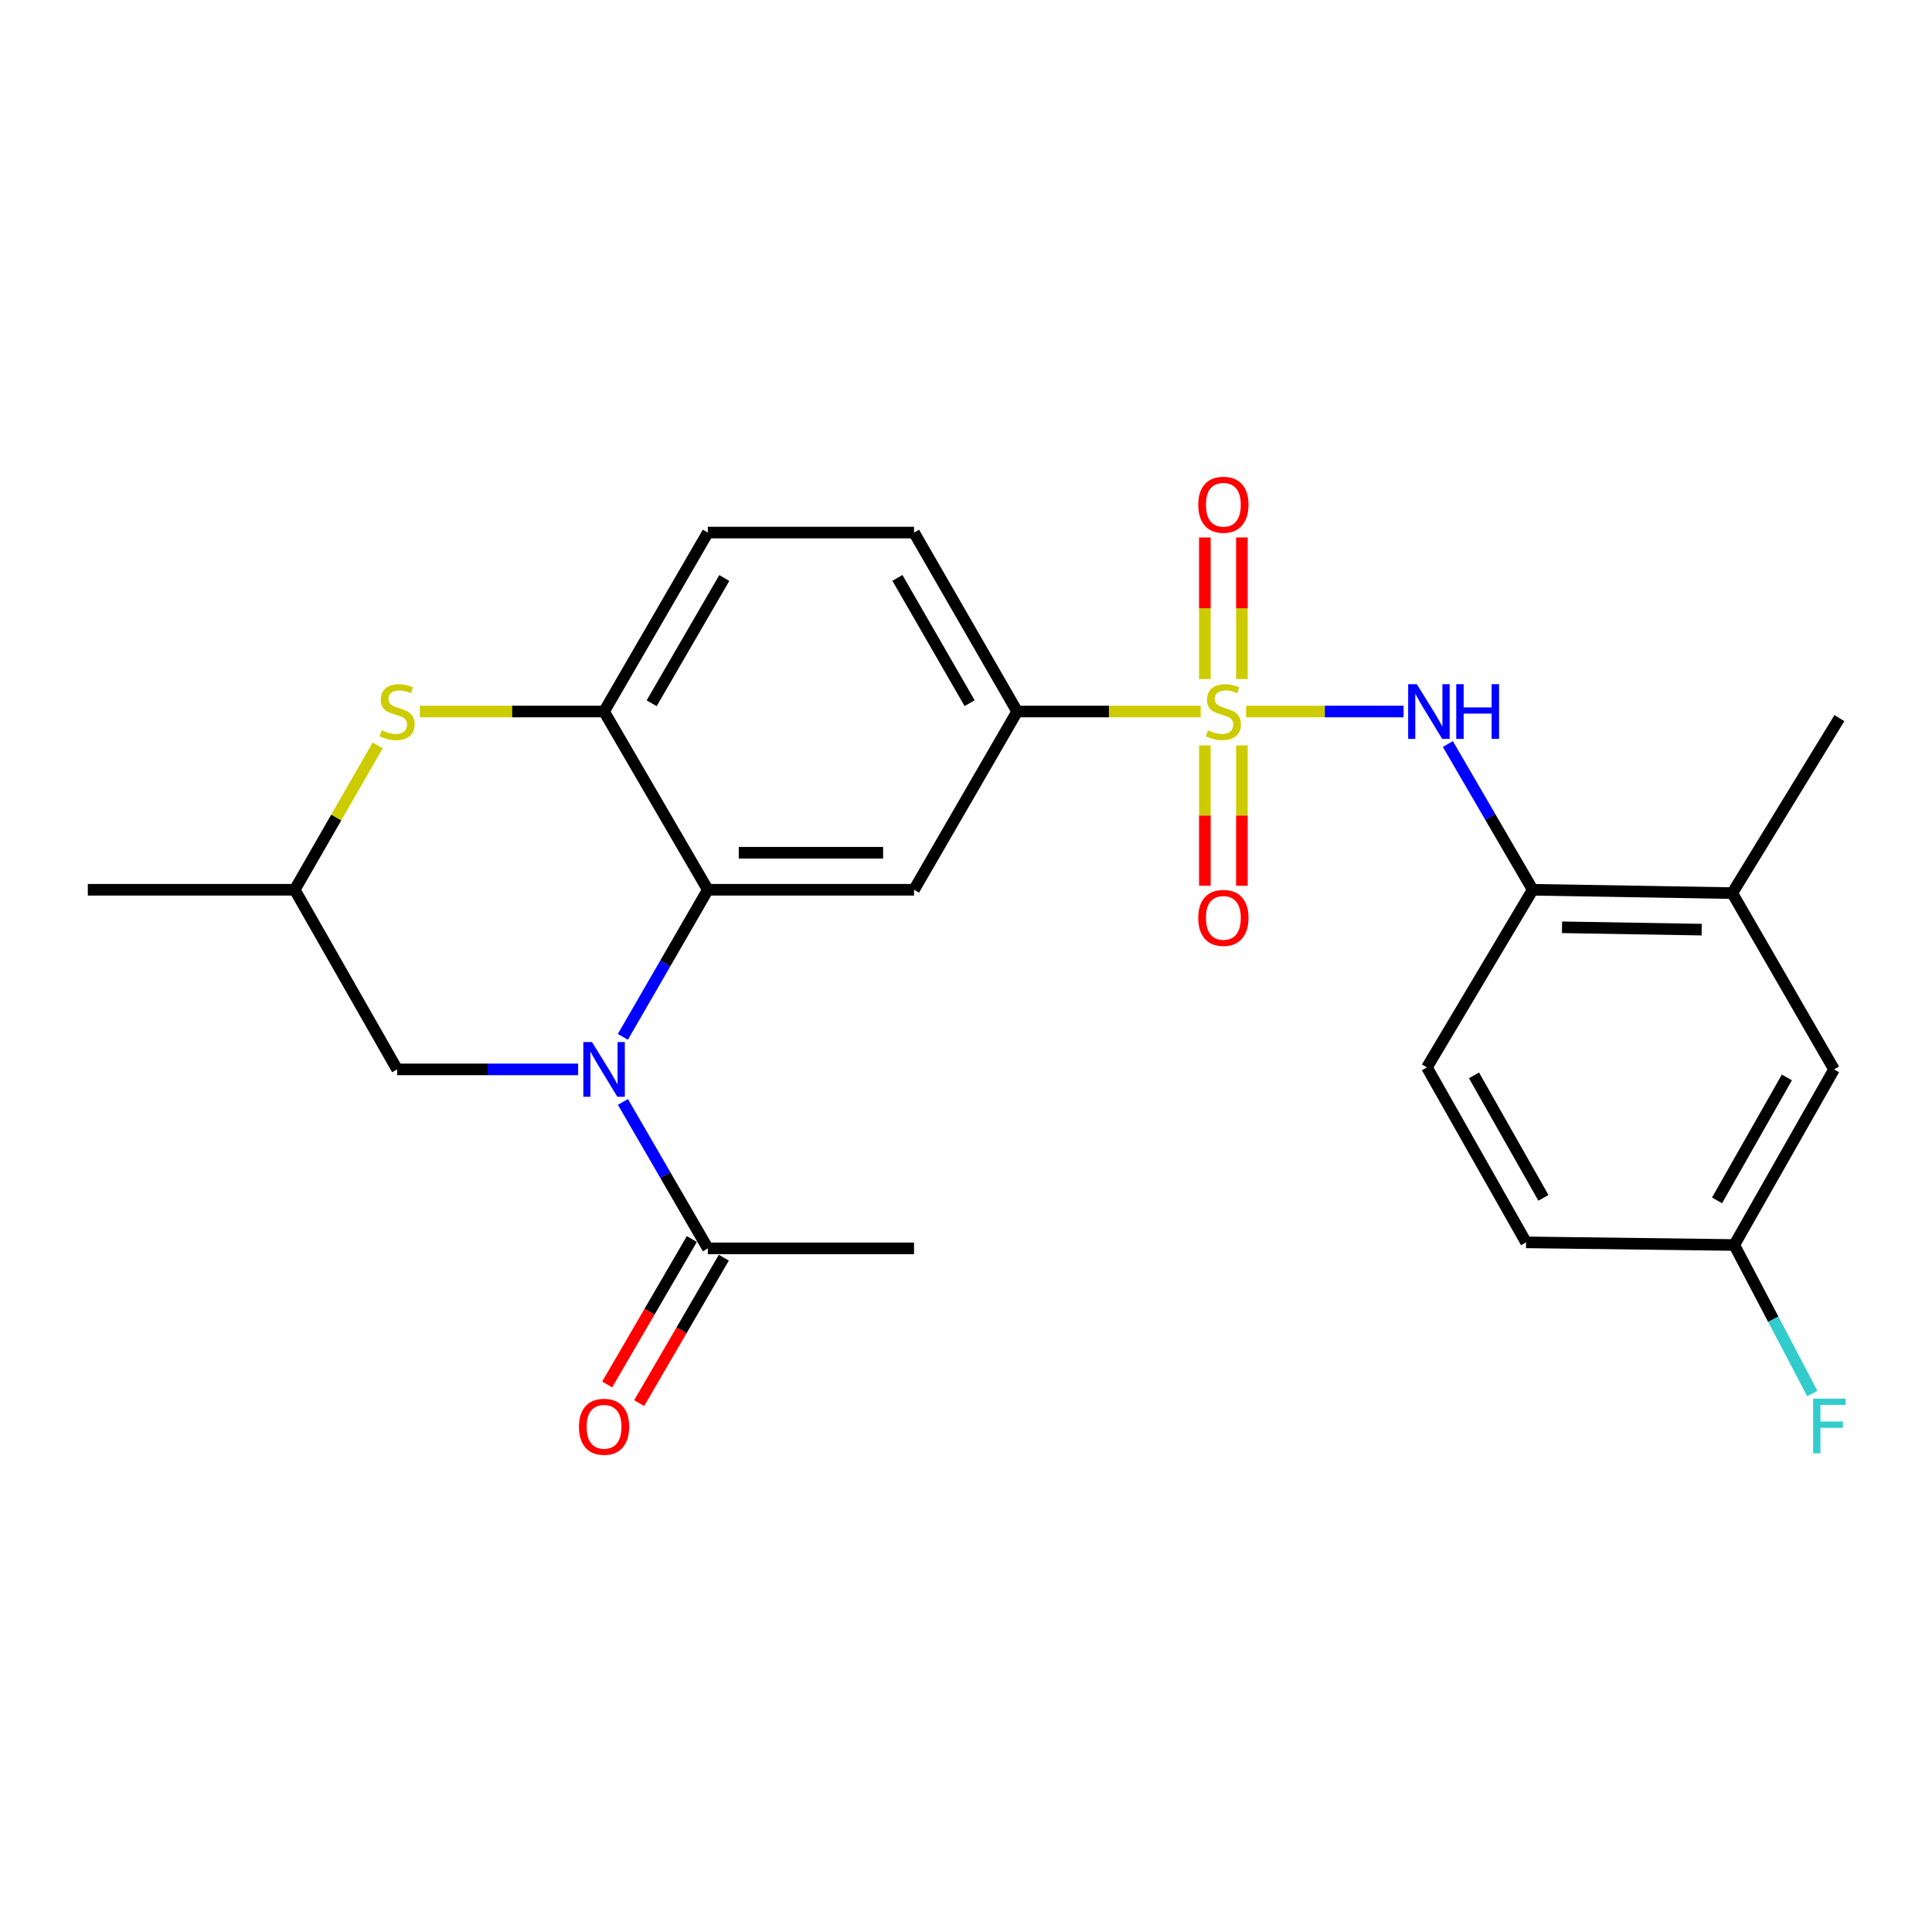 <?xml version='1.0' encoding='iso-8859-1'?>
<svg version='1.1' baseProfile='full'
              xmlns='http://www.w3.org/2000/svg'
                      xmlns:rdkit='http://www.rdkit.org/xml'
                      xmlns:xlink='http://www.w3.org/1999/xlink'
                  xml:space='preserve'
width='1000px' height='1000px' viewBox='0 0 1000 1000'>
<!-- END OF HEADER -->
<rect style='opacity:1.0;fill:#FFFFFF;stroke:none' width='1000' height='1000' x='0' y='0'> </rect>
<path class='bond-2' d='M 644.956,368.282 L 685.728,368.282' style='fill:none;fill-rule:evenodd;stroke:#CCCC00;stroke-width:6px;stroke-linecap:butt;stroke-linejoin:miter;stroke-opacity:1' />
<path class='bond-2' d='M 685.728,368.282 L 726.5,368.282' style='fill:none;fill-rule:evenodd;stroke:#0000FF;stroke-width:6px;stroke-linecap:butt;stroke-linejoin:miter;stroke-opacity:1' />
<path class='bond-4' d='M 621.468,368.282 L 573.977,368.282' style='fill:none;fill-rule:evenodd;stroke:#CCCC00;stroke-width:6px;stroke-linecap:butt;stroke-linejoin:miter;stroke-opacity:1' />
<path class='bond-4' d='M 573.977,368.282 L 526.486,368.282' style='fill:none;fill-rule:evenodd;stroke:#000000;stroke-width:6px;stroke-linecap:butt;stroke-linejoin:miter;stroke-opacity:1' />
<path class='bond-10' d='M 642.799,351.485 L 642.799,314.841' style='fill:none;fill-rule:evenodd;stroke:#CCCC00;stroke-width:6px;stroke-linecap:butt;stroke-linejoin:miter;stroke-opacity:1' />
<path class='bond-10' d='M 642.799,314.841 L 642.799,278.197' style='fill:none;fill-rule:evenodd;stroke:#FF0000;stroke-width:6px;stroke-linecap:butt;stroke-linejoin:miter;stroke-opacity:1' />
<path class='bond-10' d='M 623.634,351.485 L 623.634,314.841' style='fill:none;fill-rule:evenodd;stroke:#CCCC00;stroke-width:6px;stroke-linecap:butt;stroke-linejoin:miter;stroke-opacity:1' />
<path class='bond-10' d='M 623.634,314.841 L 623.634,278.197' style='fill:none;fill-rule:evenodd;stroke:#FF0000;stroke-width:6px;stroke-linecap:butt;stroke-linejoin:miter;stroke-opacity:1' />
<path class='bond-11' d='M 623.634,385.831 L 623.634,422.147' style='fill:none;fill-rule:evenodd;stroke:#CCCC00;stroke-width:6px;stroke-linecap:butt;stroke-linejoin:miter;stroke-opacity:1' />
<path class='bond-11' d='M 623.634,422.147 L 623.634,458.463' style='fill:none;fill-rule:evenodd;stroke:#FF0000;stroke-width:6px;stroke-linecap:butt;stroke-linejoin:miter;stroke-opacity:1' />
<path class='bond-11' d='M 642.799,385.831 L 642.799,422.147' style='fill:none;fill-rule:evenodd;stroke:#CCCC00;stroke-width:6px;stroke-linecap:butt;stroke-linejoin:miter;stroke-opacity:1' />
<path class='bond-11' d='M 642.799,422.147 L 642.799,458.463' style='fill:none;fill-rule:evenodd;stroke:#FF0000;stroke-width:6px;stroke-linecap:butt;stroke-linejoin:miter;stroke-opacity:1' />
<path class='bond-0' d='M 322.394,536.672 L 344.382,498.608' style='fill:none;fill-rule:evenodd;stroke:#0000FF;stroke-width:6px;stroke-linecap:butt;stroke-linejoin:miter;stroke-opacity:1' />
<path class='bond-0' d='M 344.382,498.608 L 366.369,460.543' style='fill:none;fill-rule:evenodd;stroke:#000000;stroke-width:6px;stroke-linecap:butt;stroke-linejoin:miter;stroke-opacity:1' />
<path class='bond-7' d='M 322.425,570.353 L 344.397,608.251' style='fill:none;fill-rule:evenodd;stroke:#0000FF;stroke-width:6px;stroke-linecap:butt;stroke-linejoin:miter;stroke-opacity:1' />
<path class='bond-7' d='M 344.397,608.251 L 366.369,646.15' style='fill:none;fill-rule:evenodd;stroke:#000000;stroke-width:6px;stroke-linecap:butt;stroke-linejoin:miter;stroke-opacity:1' />
<path class='bond-9' d='M 299.246,553.517 L 252.403,553.517' style='fill:none;fill-rule:evenodd;stroke:#0000FF;stroke-width:6px;stroke-linecap:butt;stroke-linejoin:miter;stroke-opacity:1' />
<path class='bond-9' d='M 252.403,553.517 L 205.561,553.517' style='fill:none;fill-rule:evenodd;stroke:#000000;stroke-width:6px;stroke-linecap:butt;stroke-linejoin:miter;stroke-opacity:1' />
<path class='bond-1' d='M 366.369,460.543 L 473.11,460.543' style='fill:none;fill-rule:evenodd;stroke:#000000;stroke-width:6px;stroke-linecap:butt;stroke-linejoin:miter;stroke-opacity:1' />
<path class='bond-1' d='M 382.381,441.377 L 457.099,441.377' style='fill:none;fill-rule:evenodd;stroke:#000000;stroke-width:6px;stroke-linecap:butt;stroke-linejoin:miter;stroke-opacity:1' />
<path class='bond-25' d='M 366.369,460.543 L 312.664,368.282' style='fill:none;fill-rule:evenodd;stroke:#000000;stroke-width:6px;stroke-linecap:butt;stroke-linejoin:miter;stroke-opacity:1' />
<path class='bond-8' d='M 749.404,385.111 L 771.363,422.827' style='fill:none;fill-rule:evenodd;stroke:#0000FF;stroke-width:6px;stroke-linecap:butt;stroke-linejoin:miter;stroke-opacity:1' />
<path class='bond-8' d='M 771.363,422.827 L 793.323,460.543' style='fill:none;fill-rule:evenodd;stroke:#000000;stroke-width:6px;stroke-linecap:butt;stroke-linejoin:miter;stroke-opacity:1' />
<path class='bond-3' d='M 473.11,460.543 L 526.486,368.282' style='fill:none;fill-rule:evenodd;stroke:#000000;stroke-width:6px;stroke-linecap:butt;stroke-linejoin:miter;stroke-opacity:1' />
<path class='bond-17' d='M 526.486,368.282 L 473.11,275.66' style='fill:none;fill-rule:evenodd;stroke:#000000;stroke-width:6px;stroke-linecap:butt;stroke-linejoin:miter;stroke-opacity:1' />
<path class='bond-17' d='M 501.874,363.958 L 464.511,299.123' style='fill:none;fill-rule:evenodd;stroke:#000000;stroke-width:6px;stroke-linecap:butt;stroke-linejoin:miter;stroke-opacity:1' />
<path class='bond-5' d='M 312.664,368.282 L 366.369,275.66' style='fill:none;fill-rule:evenodd;stroke:#000000;stroke-width:6px;stroke-linecap:butt;stroke-linejoin:miter;stroke-opacity:1' />
<path class='bond-5' d='M 337.299,364.003 L 374.893,299.167' style='fill:none;fill-rule:evenodd;stroke:#000000;stroke-width:6px;stroke-linecap:butt;stroke-linejoin:miter;stroke-opacity:1' />
<path class='bond-6' d='M 312.664,368.282 L 264.991,368.282' style='fill:none;fill-rule:evenodd;stroke:#000000;stroke-width:6px;stroke-linecap:butt;stroke-linejoin:miter;stroke-opacity:1' />
<path class='bond-6' d='M 264.991,368.282 L 217.318,368.282' style='fill:none;fill-rule:evenodd;stroke:#CCCC00;stroke-width:6px;stroke-linecap:butt;stroke-linejoin:miter;stroke-opacity:1' />
<path class='bond-13' d='M 195.482,385.823 L 174.014,423.183' style='fill:none;fill-rule:evenodd;stroke:#CCCC00;stroke-width:6px;stroke-linecap:butt;stroke-linejoin:miter;stroke-opacity:1' />
<path class='bond-13' d='M 174.014,423.183 L 152.547,460.543' style='fill:none;fill-rule:evenodd;stroke:#000000;stroke-width:6px;stroke-linecap:butt;stroke-linejoin:miter;stroke-opacity:1' />
<path class='bond-15' d='M 358.087,641.329 L 336.179,678.97' style='fill:none;fill-rule:evenodd;stroke:#000000;stroke-width:6px;stroke-linecap:butt;stroke-linejoin:miter;stroke-opacity:1' />
<path class='bond-15' d='M 336.179,678.97 L 314.27,716.611' style='fill:none;fill-rule:evenodd;stroke:#FF0000;stroke-width:6px;stroke-linecap:butt;stroke-linejoin:miter;stroke-opacity:1' />
<path class='bond-15' d='M 374.651,650.97 L 352.743,688.611' style='fill:none;fill-rule:evenodd;stroke:#000000;stroke-width:6px;stroke-linecap:butt;stroke-linejoin:miter;stroke-opacity:1' />
<path class='bond-15' d='M 352.743,688.611 L 330.834,726.252' style='fill:none;fill-rule:evenodd;stroke:#FF0000;stroke-width:6px;stroke-linecap:butt;stroke-linejoin:miter;stroke-opacity:1' />
<path class='bond-22' d='M 366.369,646.15 L 473.11,646.15' style='fill:none;fill-rule:evenodd;stroke:#000000;stroke-width:6px;stroke-linecap:butt;stroke-linejoin:miter;stroke-opacity:1' />
<path class='bond-12' d='M 793.323,460.543 L 896.624,462.278' style='fill:none;fill-rule:evenodd;stroke:#000000;stroke-width:6px;stroke-linecap:butt;stroke-linejoin:miter;stroke-opacity:1' />
<path class='bond-12' d='M 808.496,479.966 L 880.807,481.181' style='fill:none;fill-rule:evenodd;stroke:#000000;stroke-width:6px;stroke-linecap:butt;stroke-linejoin:miter;stroke-opacity:1' />
<path class='bond-18' d='M 793.323,460.543 L 738.573,552.484' style='fill:none;fill-rule:evenodd;stroke:#000000;stroke-width:6px;stroke-linecap:butt;stroke-linejoin:miter;stroke-opacity:1' />
<path class='bond-27' d='M 205.561,553.517 L 152.547,460.543' style='fill:none;fill-rule:evenodd;stroke:#000000;stroke-width:6px;stroke-linecap:butt;stroke-linejoin:miter;stroke-opacity:1' />
<path class='bond-16' d='M 896.624,462.278 L 949.297,553.517' style='fill:none;fill-rule:evenodd;stroke:#000000;stroke-width:6px;stroke-linecap:butt;stroke-linejoin:miter;stroke-opacity:1' />
<path class='bond-23' d='M 896.624,462.278 L 952.066,371.711' style='fill:none;fill-rule:evenodd;stroke:#000000;stroke-width:6px;stroke-linecap:butt;stroke-linejoin:miter;stroke-opacity:1' />
<path class='bond-24' d='M 152.547,460.543 L 45.455,460.543' style='fill:none;fill-rule:evenodd;stroke:#000000;stroke-width:6px;stroke-linecap:butt;stroke-linejoin:miter;stroke-opacity:1' />
<path class='bond-14' d='M 366.369,275.66 L 473.11,275.66' style='fill:none;fill-rule:evenodd;stroke:#000000;stroke-width:6px;stroke-linecap:butt;stroke-linejoin:miter;stroke-opacity:1' />
<path class='bond-26' d='M 949.297,553.517 L 897.657,644.414' style='fill:none;fill-rule:evenodd;stroke:#000000;stroke-width:6px;stroke-linecap:butt;stroke-linejoin:miter;stroke-opacity:1' />
<path class='bond-26' d='M 924.887,557.684 L 888.739,621.312' style='fill:none;fill-rule:evenodd;stroke:#000000;stroke-width:6px;stroke-linecap:butt;stroke-linejoin:miter;stroke-opacity:1' />
<path class='bond-20' d='M 738.573,552.484 L 789.894,643.04' style='fill:none;fill-rule:evenodd;stroke:#000000;stroke-width:6px;stroke-linecap:butt;stroke-linejoin:miter;stroke-opacity:1' />
<path class='bond-20' d='M 762.945,556.618 L 798.87,620.007' style='fill:none;fill-rule:evenodd;stroke:#000000;stroke-width:6px;stroke-linecap:butt;stroke-linejoin:miter;stroke-opacity:1' />
<path class='bond-19' d='M 897.657,644.414 L 789.894,643.04' style='fill:none;fill-rule:evenodd;stroke:#000000;stroke-width:6px;stroke-linecap:butt;stroke-linejoin:miter;stroke-opacity:1' />
<path class='bond-21' d='M 897.657,644.414 L 917.858,682.855' style='fill:none;fill-rule:evenodd;stroke:#000000;stroke-width:6px;stroke-linecap:butt;stroke-linejoin:miter;stroke-opacity:1' />
<path class='bond-21' d='M 917.858,682.855 L 938.059,721.295' style='fill:none;fill-rule:evenodd;stroke:#33CCCC;stroke-width:6px;stroke-linecap:butt;stroke-linejoin:miter;stroke-opacity:1' />
<path  class='atom-0' d='M 625.216 378.002
Q 625.536 378.122, 626.856 378.682
Q 628.176 379.242, 629.616 379.602
Q 631.096 379.922, 632.536 379.922
Q 635.216 379.922, 636.776 378.642
Q 638.336 377.322, 638.336 375.042
Q 638.336 373.482, 637.536 372.522
Q 636.776 371.562, 635.576 371.042
Q 634.376 370.522, 632.376 369.922
Q 629.856 369.162, 628.336 368.442
Q 626.856 367.722, 625.776 366.202
Q 624.736 364.682, 624.736 362.122
Q 624.736 358.562, 627.136 356.362
Q 629.576 354.162, 634.376 354.162
Q 637.656 354.162, 641.376 355.722
L 640.456 358.802
Q 637.056 357.402, 634.496 357.402
Q 631.736 357.402, 630.216 358.562
Q 628.696 359.682, 628.736 361.642
Q 628.736 363.162, 629.496 364.082
Q 630.296 365.002, 631.416 365.522
Q 632.576 366.042, 634.496 366.642
Q 637.056 367.442, 638.576 368.242
Q 640.096 369.042, 641.176 370.682
Q 642.296 372.282, 642.296 375.042
Q 642.296 378.962, 639.656 381.082
Q 637.056 383.162, 632.696 383.162
Q 630.176 383.162, 628.256 382.602
Q 626.376 382.082, 624.136 381.162
L 625.216 378.002
' fill='#CCCC00'/>
<path  class='atom-1' d='M 306.404 539.357
L 315.684 554.357
Q 316.604 555.837, 318.084 558.517
Q 319.564 561.197, 319.644 561.357
L 319.644 539.357
L 323.404 539.357
L 323.404 567.677
L 319.524 567.677
L 309.564 551.277
Q 308.404 549.357, 307.164 547.157
Q 305.964 544.957, 305.604 544.277
L 305.604 567.677
L 301.924 567.677
L 301.924 539.357
L 306.404 539.357
' fill='#0000FF'/>
<path  class='atom-3' d='M 733.346 354.122
L 742.626 369.122
Q 743.546 370.602, 745.026 373.282
Q 746.506 375.962, 746.586 376.122
L 746.586 354.122
L 750.346 354.122
L 750.346 382.442
L 746.466 382.442
L 736.506 366.042
Q 735.346 364.122, 734.106 361.922
Q 732.906 359.722, 732.546 359.042
L 732.546 382.442
L 728.866 382.442
L 728.866 354.122
L 733.346 354.122
' fill='#0000FF'/>
<path  class='atom-3' d='M 753.746 354.122
L 757.586 354.122
L 757.586 366.162
L 772.066 366.162
L 772.066 354.122
L 775.906 354.122
L 775.906 382.442
L 772.066 382.442
L 772.066 369.362
L 757.586 369.362
L 757.586 382.442
L 753.746 382.442
L 753.746 354.122
' fill='#0000FF'/>
<path  class='atom-7' d='M 197.561 378.002
Q 197.881 378.122, 199.201 378.682
Q 200.521 379.242, 201.961 379.602
Q 203.441 379.922, 204.881 379.922
Q 207.561 379.922, 209.121 378.642
Q 210.681 377.322, 210.681 375.042
Q 210.681 373.482, 209.881 372.522
Q 209.121 371.562, 207.921 371.042
Q 206.721 370.522, 204.721 369.922
Q 202.201 369.162, 200.681 368.442
Q 199.201 367.722, 198.121 366.202
Q 197.081 364.682, 197.081 362.122
Q 197.081 358.562, 199.481 356.362
Q 201.921 354.162, 206.721 354.162
Q 210.001 354.162, 213.721 355.722
L 212.801 358.802
Q 209.401 357.402, 206.841 357.402
Q 204.081 357.402, 202.561 358.562
Q 201.041 359.682, 201.081 361.642
Q 201.081 363.162, 201.841 364.082
Q 202.641 365.002, 203.761 365.522
Q 204.921 366.042, 206.841 366.642
Q 209.401 367.442, 210.921 368.242
Q 212.441 369.042, 213.521 370.682
Q 214.641 372.282, 214.641 375.042
Q 214.641 378.962, 212.001 381.082
Q 209.401 383.162, 205.041 383.162
Q 202.521 383.162, 200.601 382.602
Q 198.721 382.082, 196.481 381.162
L 197.561 378.002
' fill='#CCCC00'/>
<path  class='atom-11' d='M 620.216 261.259
Q 620.216 254.459, 623.576 250.659
Q 626.936 246.859, 633.216 246.859
Q 639.496 246.859, 642.856 250.659
Q 646.216 254.459, 646.216 261.259
Q 646.216 268.139, 642.816 272.059
Q 639.416 275.939, 633.216 275.939
Q 626.976 275.939, 623.576 272.059
Q 620.216 268.179, 620.216 261.259
M 633.216 272.739
Q 637.536 272.739, 639.856 269.859
Q 642.216 266.939, 642.216 261.259
Q 642.216 255.699, 639.856 252.899
Q 637.536 250.059, 633.216 250.059
Q 628.896 250.059, 626.536 252.859
Q 624.216 255.659, 624.216 261.259
Q 624.216 266.979, 626.536 269.859
Q 628.896 272.739, 633.216 272.739
' fill='#FF0000'/>
<path  class='atom-12' d='M 620.216 475.093
Q 620.216 468.293, 623.576 464.493
Q 626.936 460.693, 633.216 460.693
Q 639.496 460.693, 642.856 464.493
Q 646.216 468.293, 646.216 475.093
Q 646.216 481.973, 642.816 485.893
Q 639.416 489.773, 633.216 489.773
Q 626.976 489.773, 623.576 485.893
Q 620.216 482.013, 620.216 475.093
M 633.216 486.573
Q 637.536 486.573, 639.856 483.693
Q 642.216 480.773, 642.216 475.093
Q 642.216 469.533, 639.856 466.733
Q 637.536 463.893, 633.216 463.893
Q 628.896 463.893, 626.536 466.693
Q 624.216 469.493, 624.216 475.093
Q 624.216 480.813, 626.536 483.693
Q 628.896 486.573, 633.216 486.573
' fill='#FF0000'/>
<path  class='atom-16' d='M 299.664 738.501
Q 299.664 731.701, 303.024 727.901
Q 306.384 724.101, 312.664 724.101
Q 318.944 724.101, 322.304 727.901
Q 325.664 731.701, 325.664 738.501
Q 325.664 745.381, 322.264 749.301
Q 318.864 753.181, 312.664 753.181
Q 306.424 753.181, 303.024 749.301
Q 299.664 745.421, 299.664 738.501
M 312.664 749.981
Q 316.984 749.981, 319.304 747.101
Q 321.664 744.181, 321.664 738.501
Q 321.664 732.941, 319.304 730.141
Q 316.984 727.301, 312.664 727.301
Q 308.344 727.301, 305.984 730.101
Q 303.664 732.901, 303.664 738.501
Q 303.664 744.221, 305.984 747.101
Q 308.344 749.981, 312.664 749.981
' fill='#FF0000'/>
<path  class='atom-22' d='M 938.471 723.941
L 955.311 723.941
L 955.311 727.181
L 942.271 727.181
L 942.271 735.781
L 953.871 735.781
L 953.871 739.061
L 942.271 739.061
L 942.271 752.261
L 938.471 752.261
L 938.471 723.941
' fill='#33CCCC'/>
</svg>
